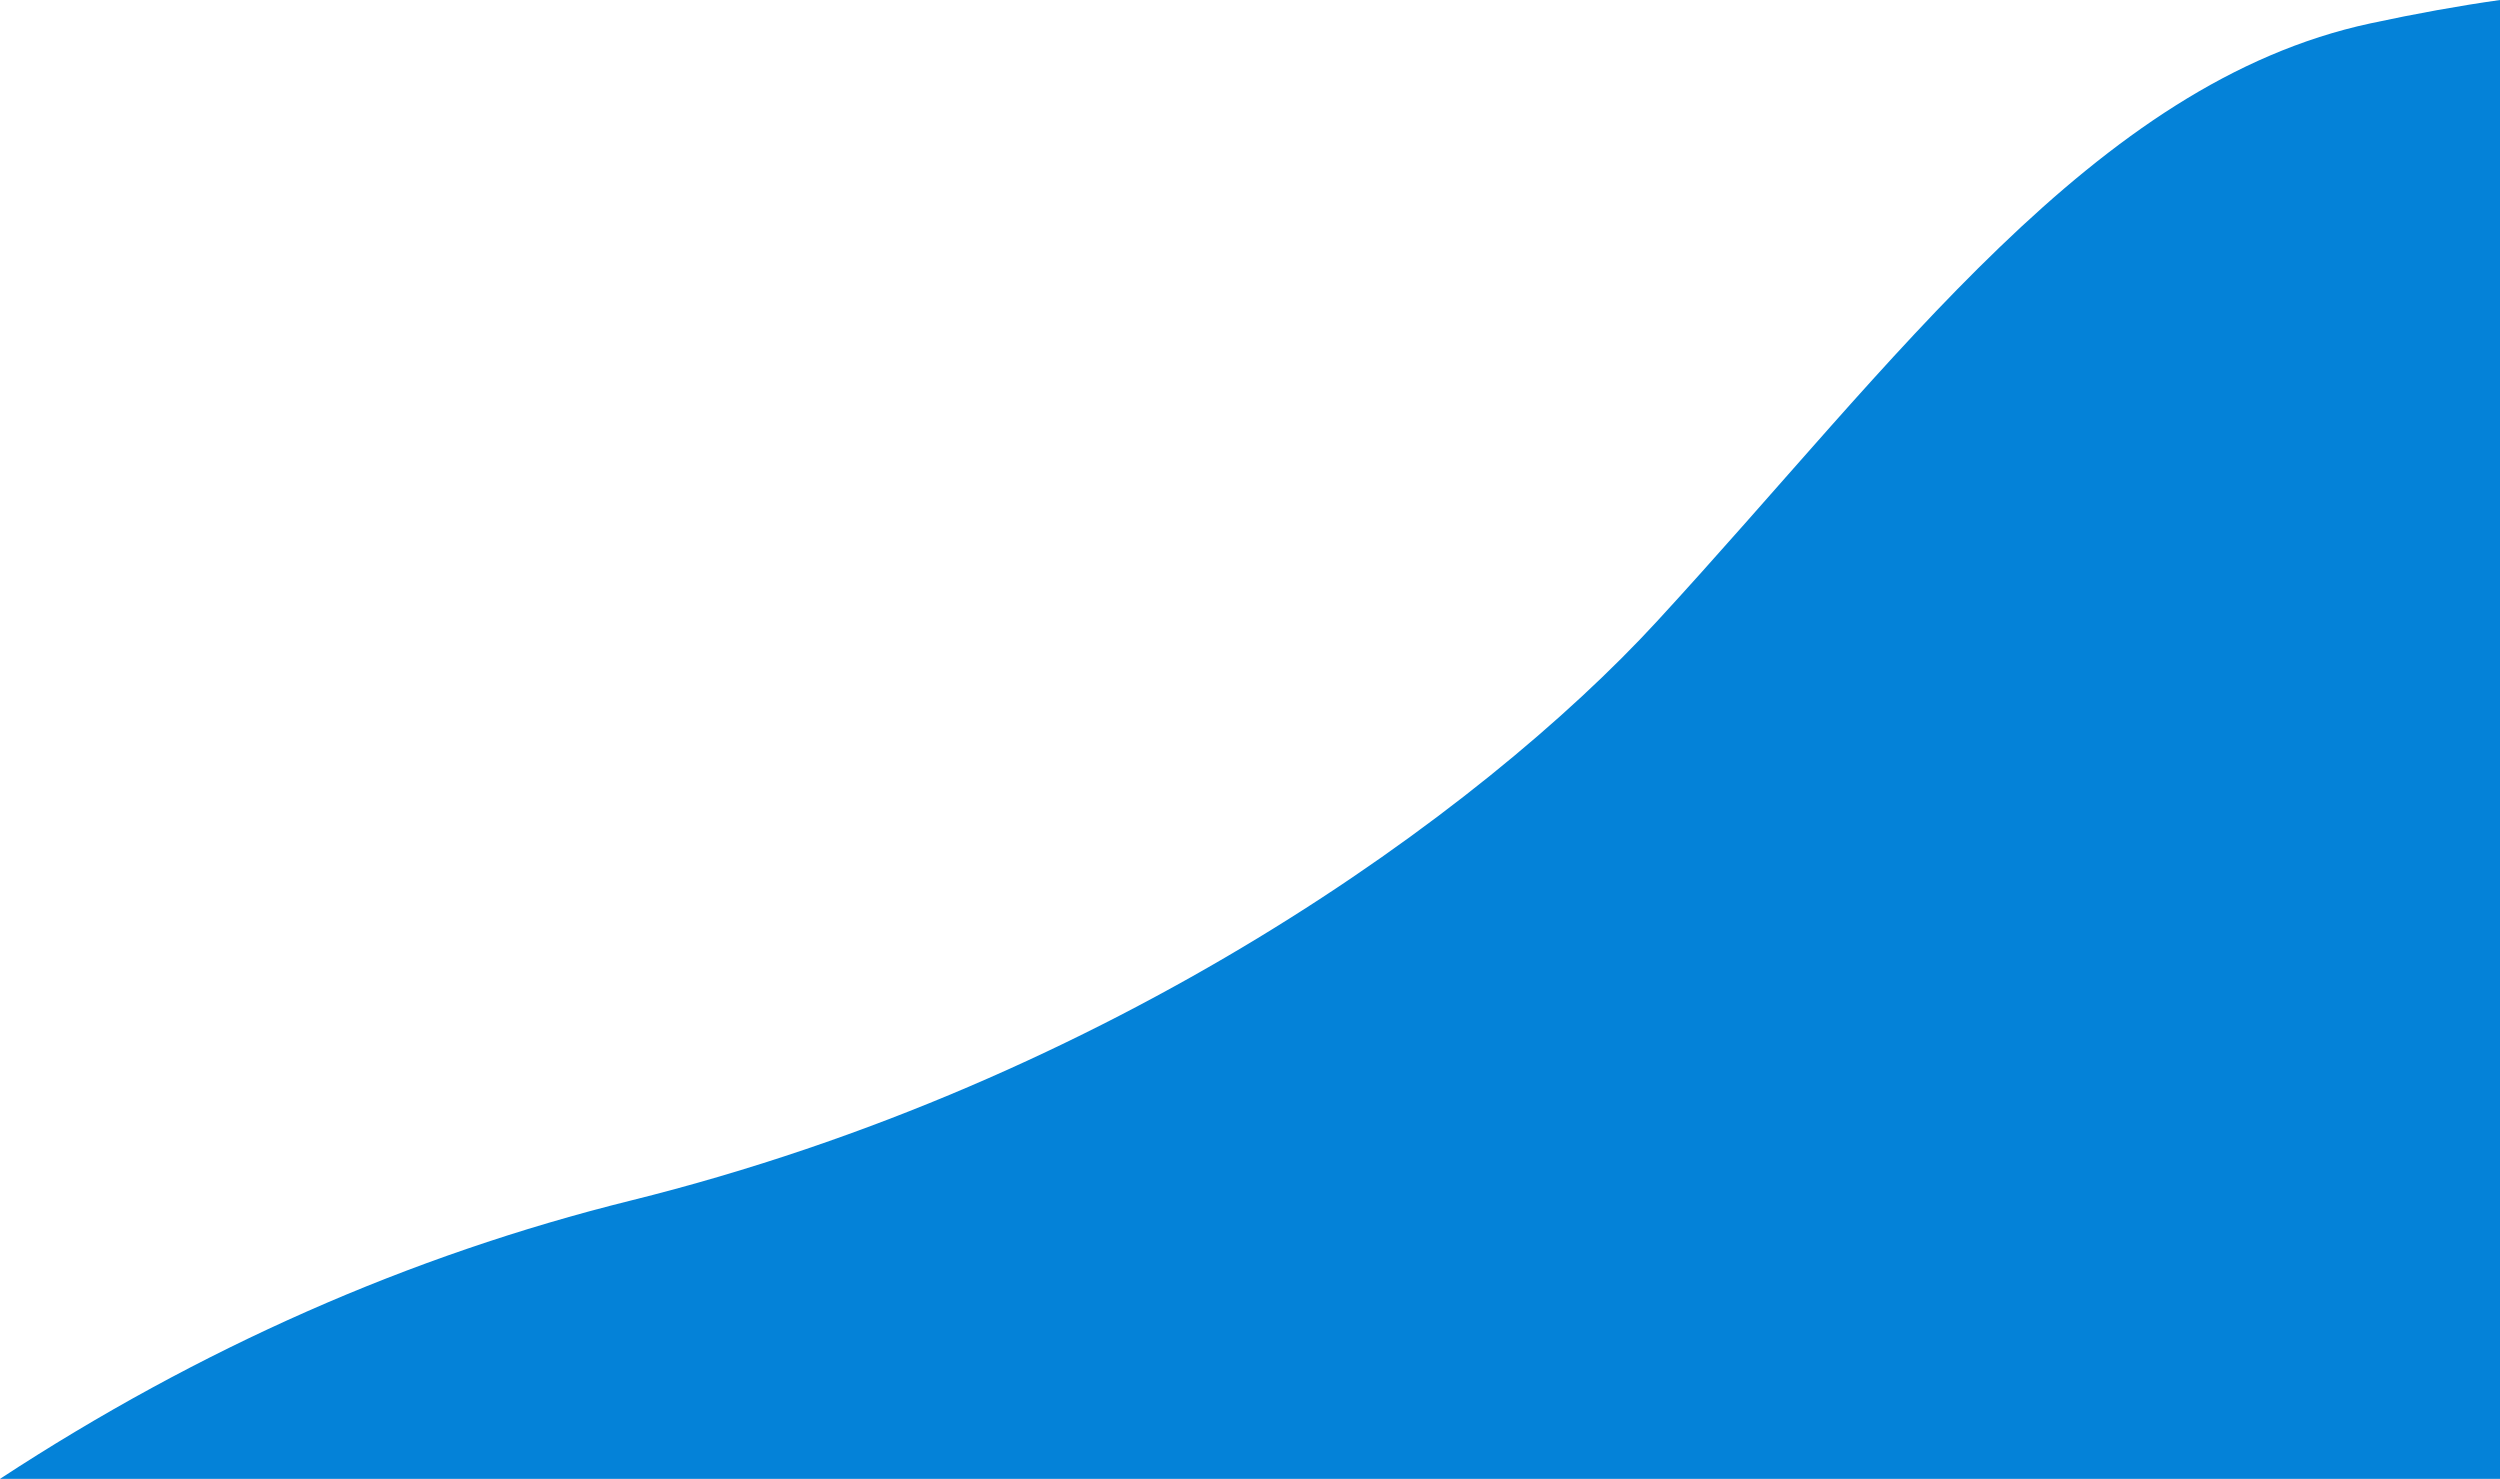 <?xml version="1.0" encoding="UTF-8" standalone="no"?>
<svg
   xmlns:dc="http://purl.org/dc/elements/1.1/"
   xmlns:cc="http://creativecommons.org/ns#"
   xmlns:rdf="http://www.w3.org/1999/02/22-rdf-syntax-ns#"
   xmlns:svg="http://www.w3.org/2000/svg"
   xmlns="http://www.w3.org/2000/svg"
   xmlns:sodipodi="http://sodipodi.sourceforge.net/DTD/sodipodi-0.dtd"
   xmlns:inkscape="http://www.inkscape.org/namespaces/inkscape"
   id="svg4"
   version="1.1"
   height="851.82"
   width="1440"
   viewBox="0 0 1440 851.82"
   preserveAspectRatio="none"
   sodipodi:docname="wave.svg"
   inkscape:version="0.92.4 (unknown)">
  <sodipodi:namedview
     pagecolor="#ffffff"
     bordercolor="#666666"
     borderopacity="1"
     objecttolerance="10"
     gridtolerance="10"
     guidetolerance="10"
     inkscape:pageopacity="0"
     inkscape:pageshadow="2"
     inkscape:window-width="1366"
     inkscape:window-height="705"
     id="namedview6"
     showgrid="false"
     fit-margin-top="0"
     fit-margin-left="0"
     fit-margin-right="0"
     fit-margin-bottom="0"
     showguides="false"
     inkscape:zoom="0.56"
     inkscape:cx="718.19349"
     inkscape:cy="434.5496"
     inkscape:window-x="0"
     inkscape:window-y="30"
     inkscape:window-maximized="1"
     inkscape:current-layer="svg4" />
  <defs
     id="defs8" />
  <path
     style="opacity:1;vector-effect:none;fill:#0482d8;fill-opacity:1;stroke:none;stroke-width:20.226;stroke-linecap:butt;stroke-linejoin:miter;stroke-miterlimit:4;stroke-dasharray:none;stroke-dashoffset:0;stroke-opacity:1"
     d="M 1440 0.002 C 1416.683 3.296 1391.816 7.776 1365.383 13.457 C 1206.051 47.699 1092.115 208.31 954.311 358.014 C 852.937 468.14 640.065 622.802 363.207 691.545 C 236.097 723.106 115.031 776.542 0 851.82 L 1440 851.82 L 1440 0.002 z "
     id="rect816" />
</svg>
